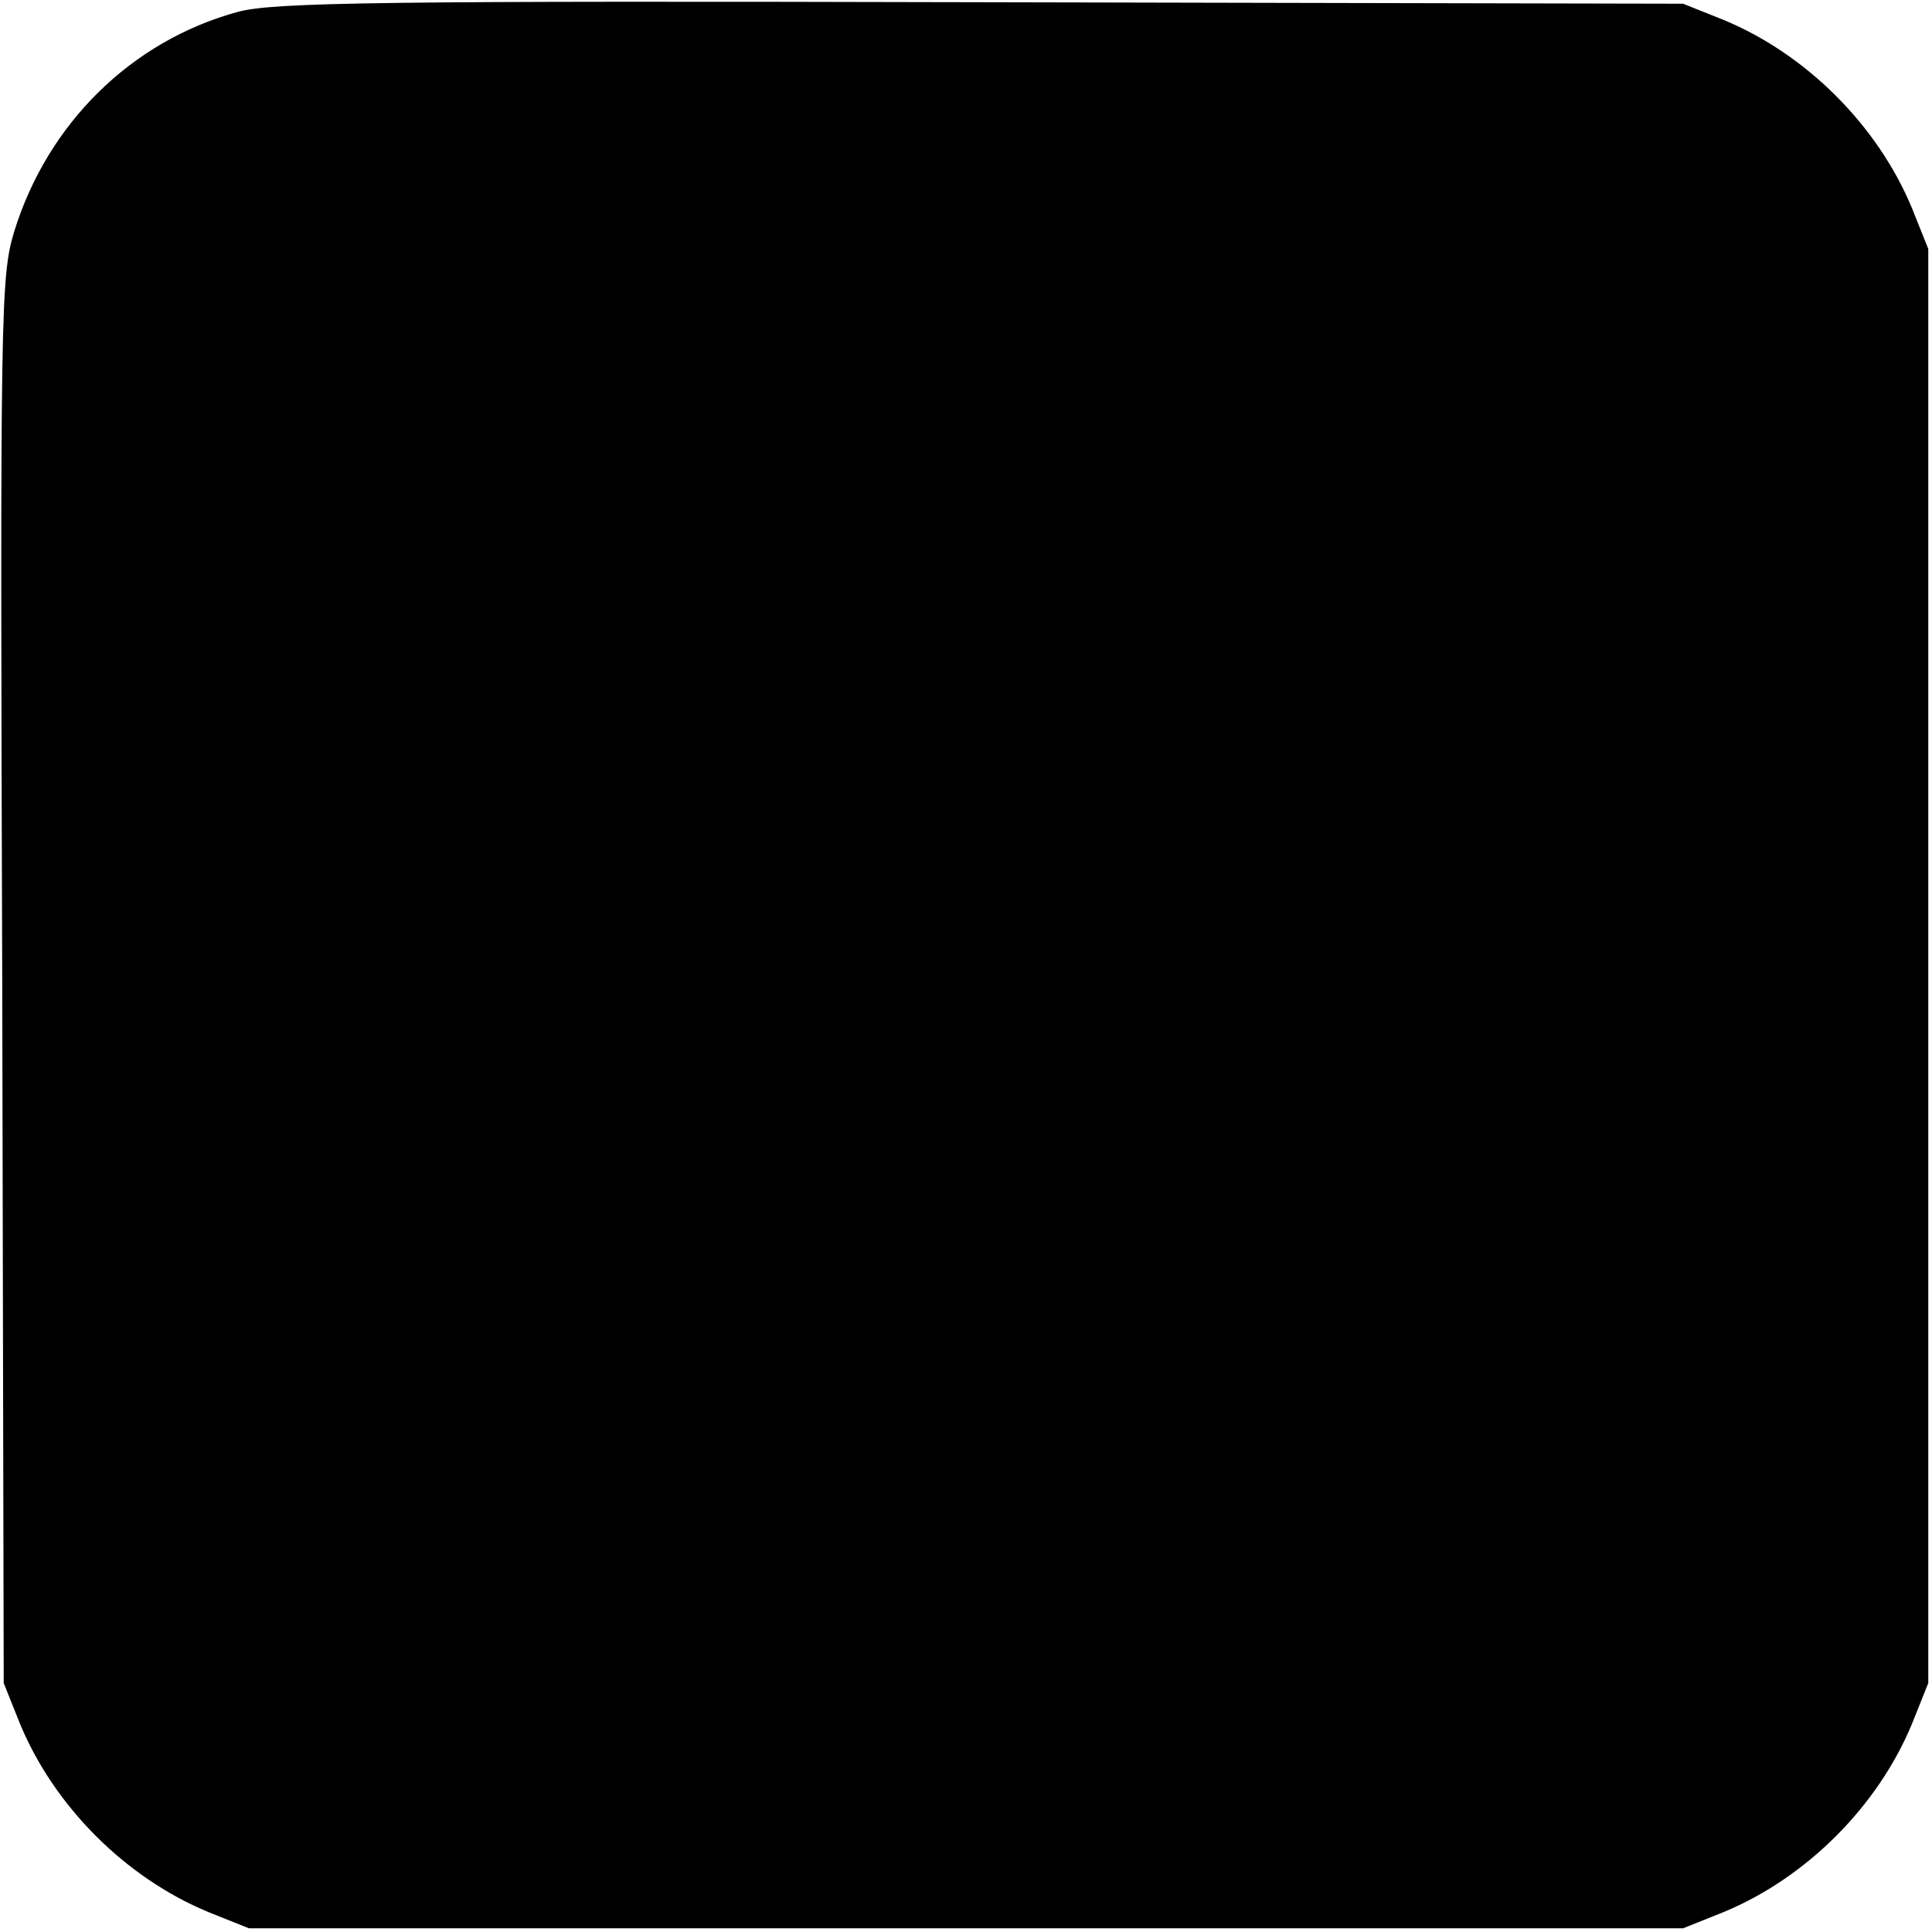 <?xml version="1.0" standalone="no"?>
<!DOCTYPE svg PUBLIC "-//W3C//DTD SVG 20010904//EN"
 "http://www.w3.org/TR/2001/REC-SVG-20010904/DTD/svg10.dtd">
<svg version="1.0" xmlns="http://www.w3.org/2000/svg"
 width="260pt" height="260pt" viewBox="0 0 260 260"
 preserveAspectRatio="xMidYMid meet">
<g transform="translate(0,260) scale(0.1,-0.1)"
fill="#000000" stroke="none">
<path d="M320 2584 c-143 -39 -256 -150 -301 -296 -18 -60 -19 -101 -16 -1008
l2 -945 22 -55 c46 -111 142 -207 253 -253 l55 -22 965 0 965 0 55 22 c111 46
207 142 253 253 l22 55 0 965 0 965 -22 55 c-46 111 -142 207 -253 253 l-55
22 -945 2 c-806 2 -953 0 -1000 -13z"/>
</g>
</svg>
